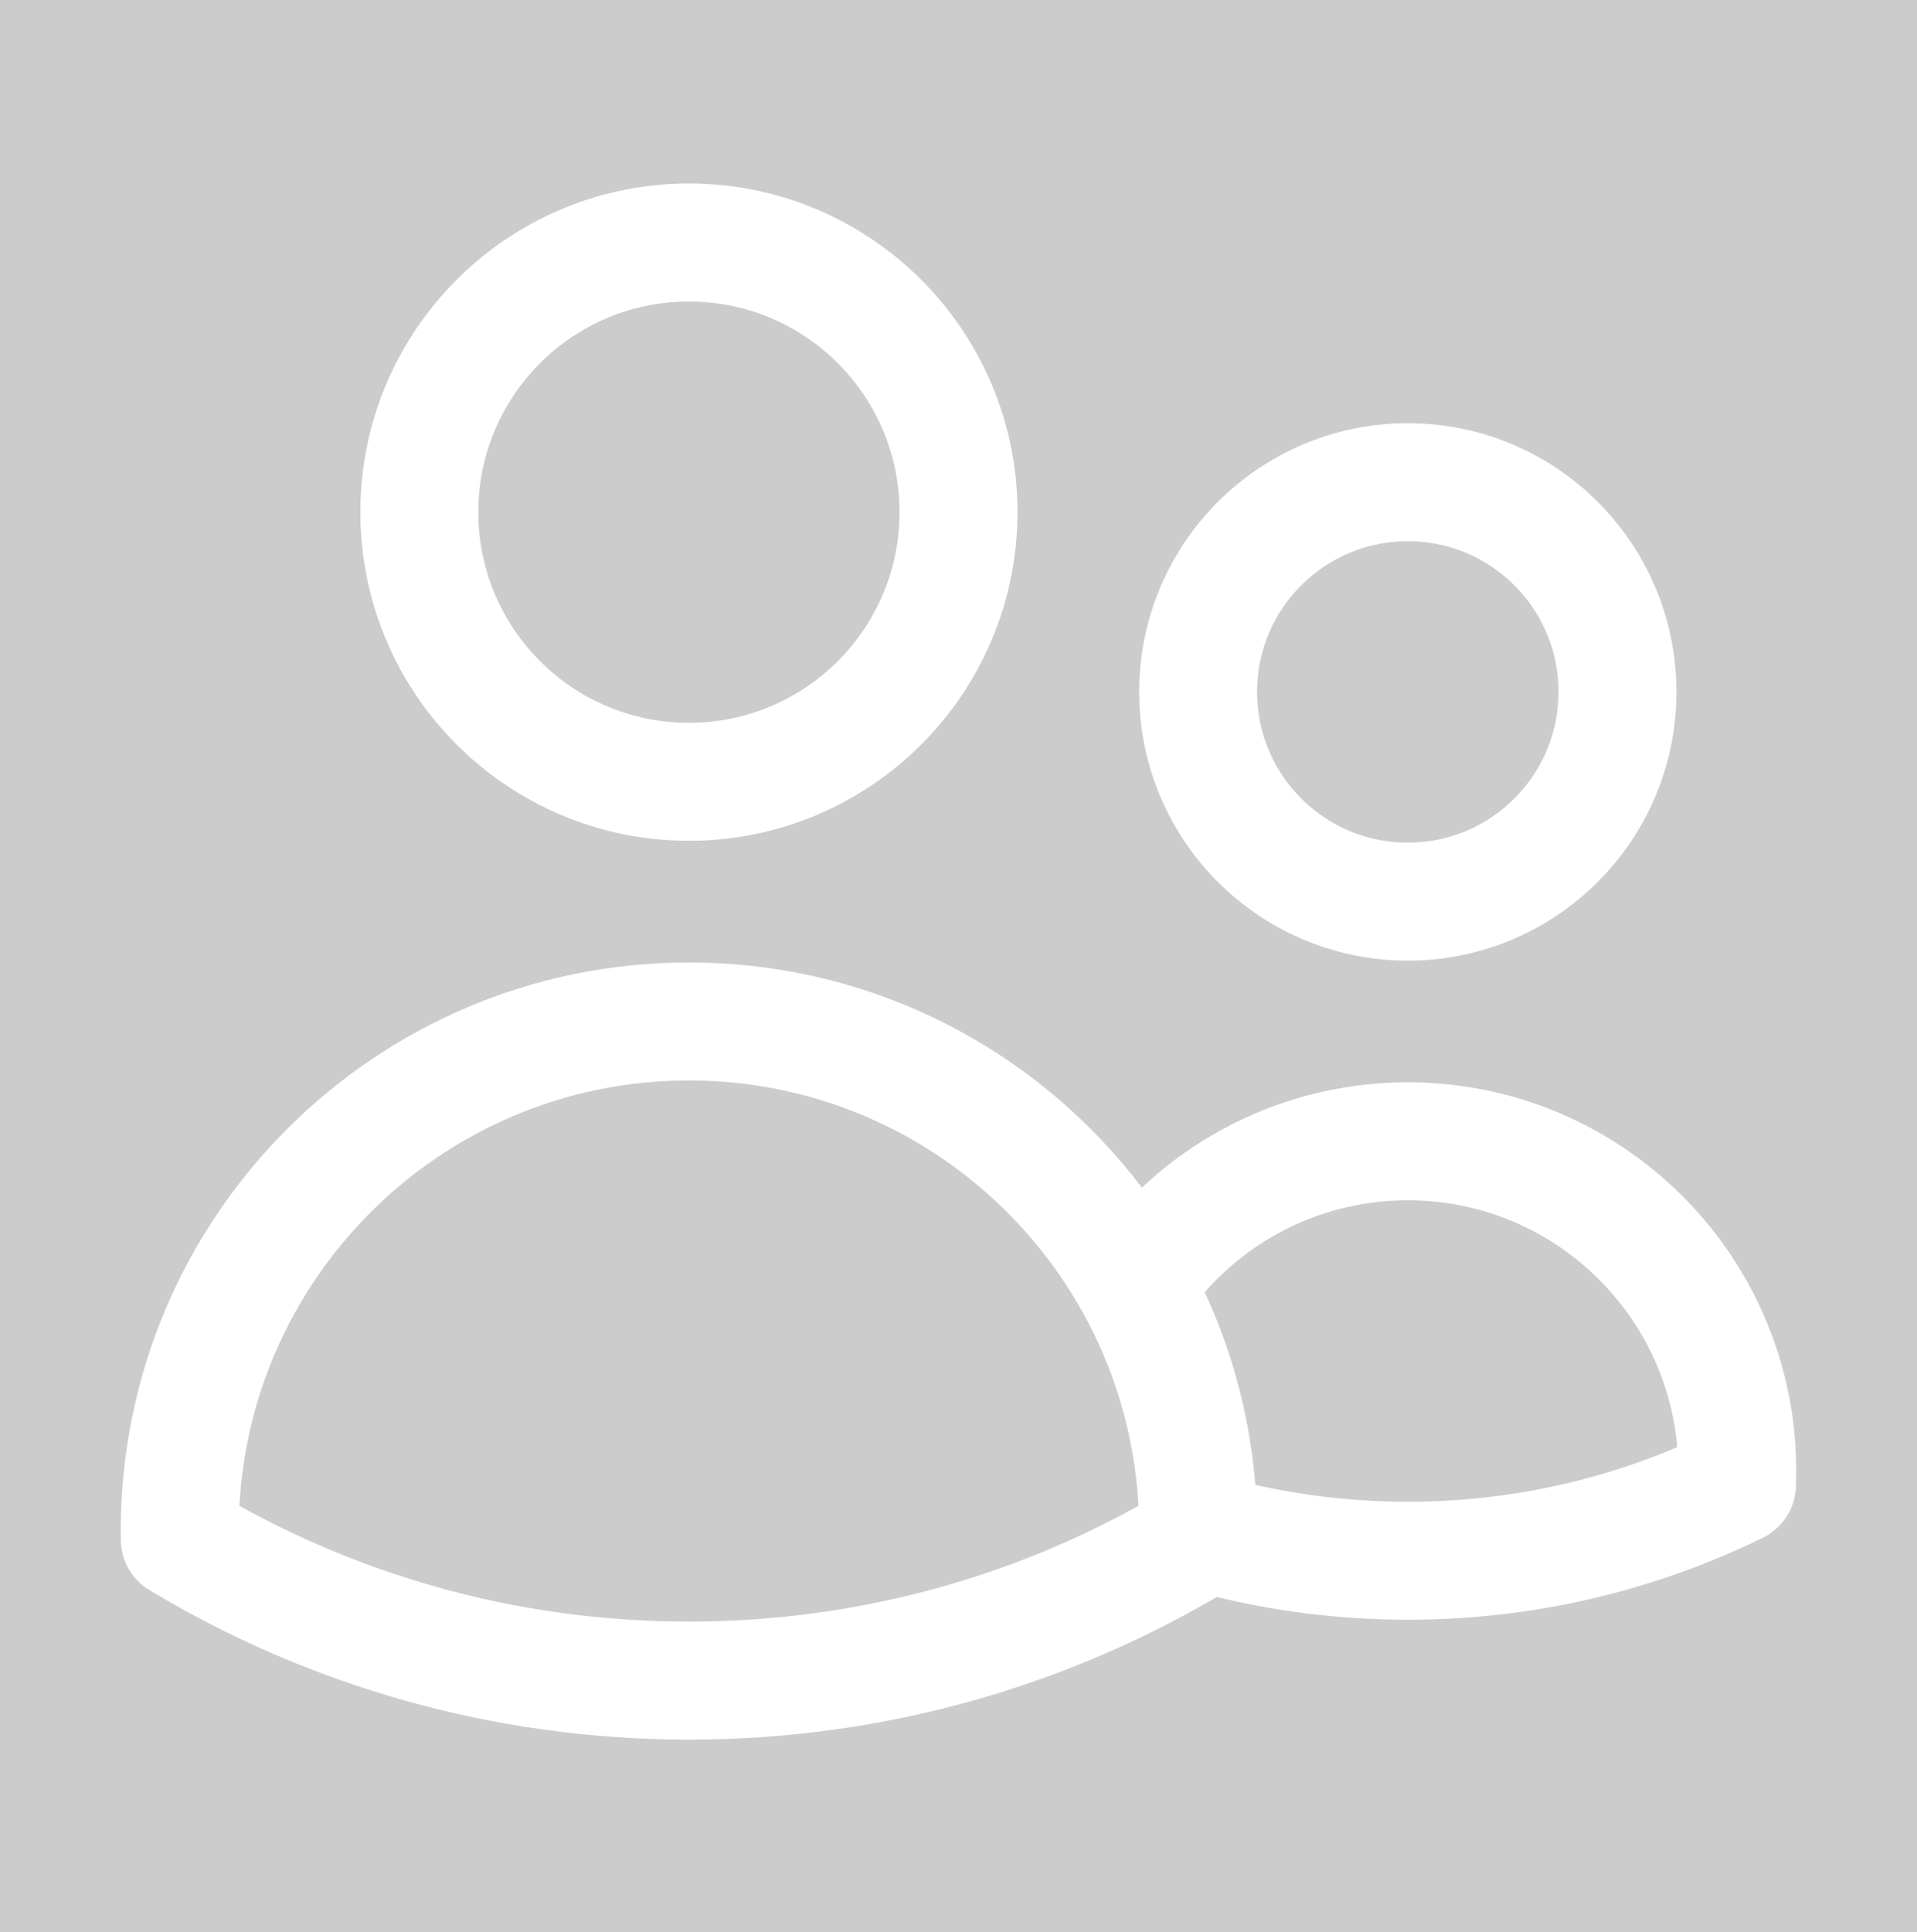 <svg width="130" height="131" viewBox="0 0 130 131" fill="none" xmlns="http://www.w3.org/2000/svg" style="opacity:0.25;">
<rect x="0" y="0" width="130" height="131" fill="#333333" stroke="none"/>
<g style="mix-blend-mode:soft-light">
<path d="M81.25 103.8C85.762 105.114 90.533 105.818 95.469 105.818C103.478 105.818 111.055 103.963 117.793 100.66C117.806 100.35 117.812 100.038 117.812 99.724C117.812 87.384 107.809 77.38 95.469 77.38C87.787 77.38 81.012 81.256 76.99 87.159M81.25 103.8V103.787C81.25 97.758 79.705 92.091 76.99 87.159M81.25 103.8C81.25 103.994 81.248 104.186 81.245 104.379C71.161 110.45 59.348 113.943 46.719 113.943C34.09 113.943 22.277 110.45 12.193 104.379C12.189 104.182 12.188 103.984 12.188 103.787C12.188 84.716 27.648 69.255 46.719 69.255C59.762 69.255 71.116 76.487 76.99 87.159M65 34.724C65 44.821 56.815 53.005 46.719 53.005C36.622 53.005 28.438 44.821 28.438 34.724C28.438 24.628 36.622 16.443 46.719 16.443C56.815 16.443 65 24.628 65 34.724ZM109.688 46.912C109.688 54.764 103.322 61.13 95.469 61.13C87.616 61.13 81.25 54.764 81.25 46.912C81.25 39.059 87.616 32.693 95.469 32.693C103.322 32.693 109.688 39.059 109.688 46.912Z" stroke="white" stroke-width="8" stroke-linecap="round" stroke-linejoin="round"/>
</g>
</svg>
